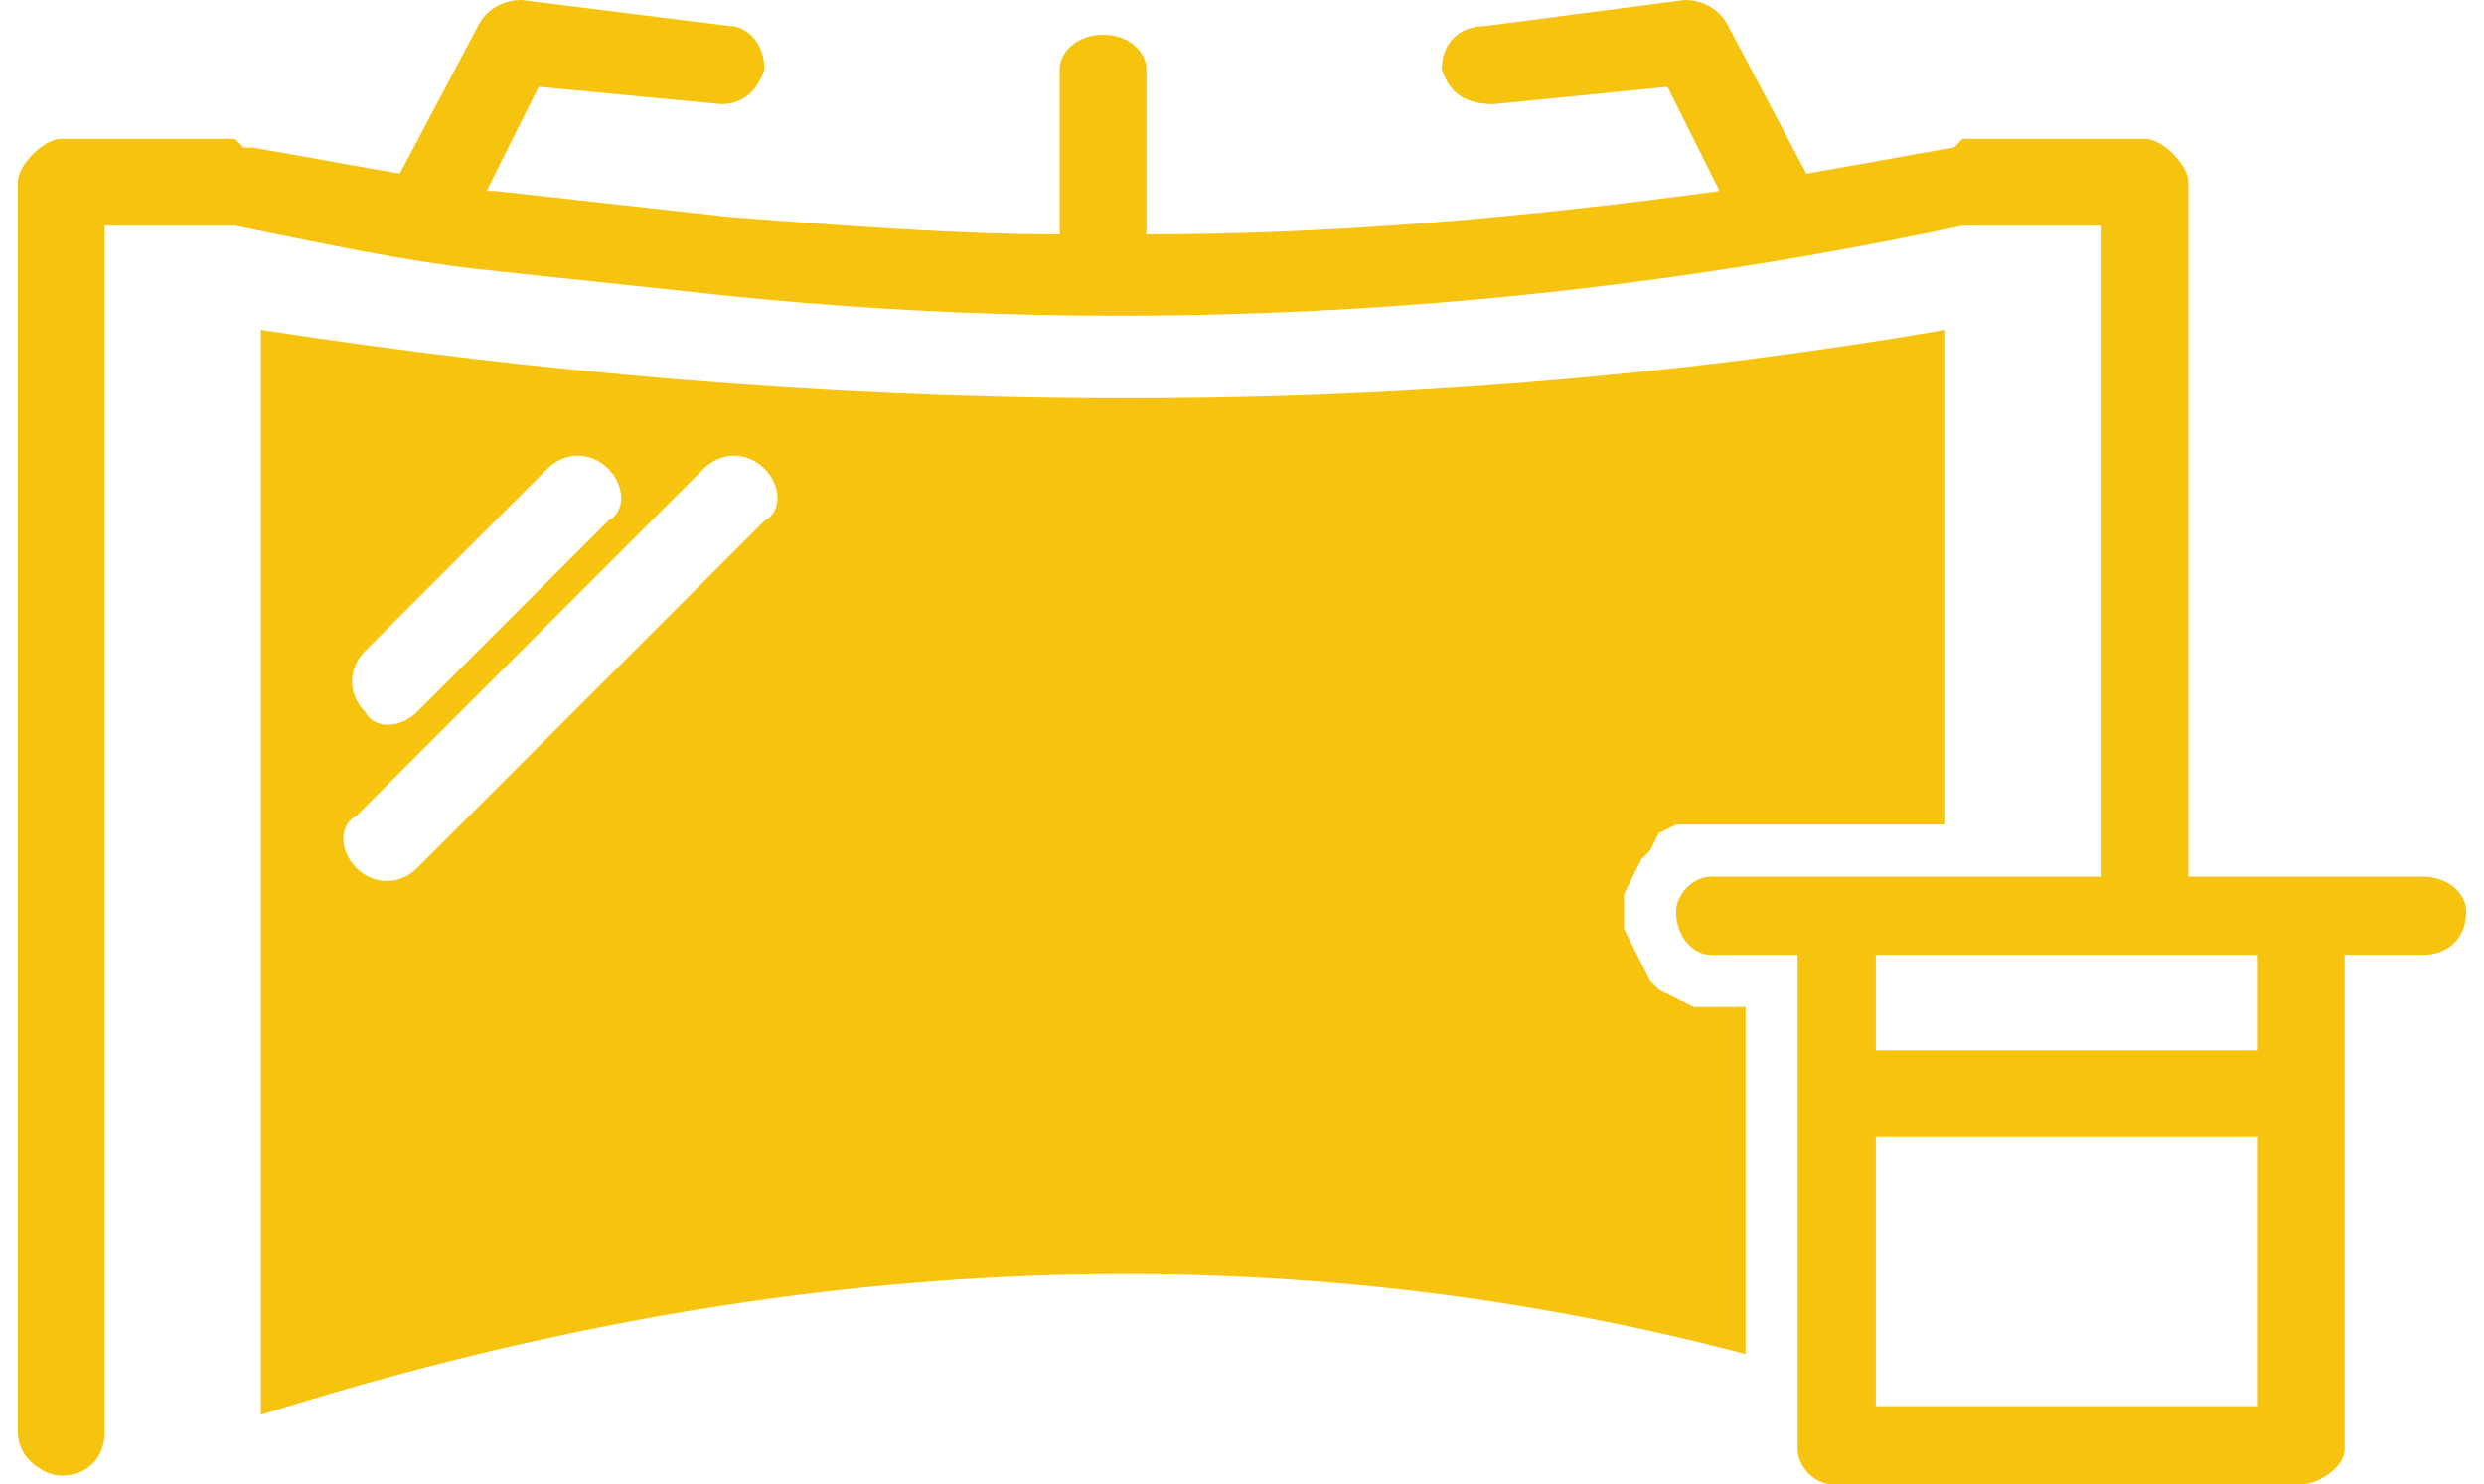 <svg width="87" height="52" viewBox="0 0 87 52" fill="none" xmlns="http://www.w3.org/2000/svg">
<g clip-path="url(#clip0_140_69)">
<path fill-rule="evenodd" clip-rule="evenodd" d="M3.664 50.175C3.664 51.088 3.056 51.696 2.143 51.696C1.535 51.696 0.623 51.088 0.623 50.175V6.386C0.623 5.778 1.535 4.865 2.143 4.865H8.225L8.529 5.17C8.833 5.17 8.833 5.17 8.833 5.17C10.658 5.474 12.178 5.778 14.003 6.082L16.74 0.912C17.044 0.304 17.652 0 18.26 0L25.558 0.912C26.167 0.912 26.775 1.52 26.775 2.433C26.471 3.345 25.863 3.649 25.254 3.649L18.868 3.041L17.044 6.69C17.044 6.69 17.044 6.69 17.348 6.69C20.085 6.994 22.822 7.298 25.558 7.602C29.512 7.906 33.465 8.211 37.114 8.211V2.433C37.114 1.825 37.722 1.216 38.635 1.216C39.547 1.216 40.155 1.825 40.155 2.433V8.211C46.845 8.211 53.535 7.602 60.225 6.69L58.401 3.041L52.319 3.649C51.406 3.649 50.798 3.345 50.494 2.433C50.494 1.52 51.102 0.912 52.015 0.912L59.009 0C59.617 0 60.225 0.304 60.529 0.912L63.266 6.082C65.091 5.778 66.611 5.474 68.436 5.17L68.74 4.865H75.126C75.734 4.865 76.646 5.778 76.646 6.386V30.713H80.599H84.857C85.769 30.713 86.377 31.322 86.377 31.93C86.377 32.842 85.769 33.45 84.857 33.45H82.12V50.784C82.12 51.392 81.208 52 80.599 52H64.178C63.57 52 62.962 51.392 62.962 50.784V33.45H59.921C59.313 33.45 58.705 32.842 58.705 31.93C58.705 31.322 59.313 30.713 59.921 30.713H64.178H73.605V7.906H68.74C54.447 10.947 39.851 11.86 25.254 10.339C22.517 10.035 19.477 9.731 16.74 9.427C14.003 9.123 11.266 8.515 8.225 7.906H3.664V50.175ZM9.137 49.567C26.471 44.094 43.804 42.877 61.137 47.439V35.275H59.921H59.313L58.705 34.971L58.096 34.667L57.792 34.363L57.488 33.754L57.184 33.146L56.88 32.538V31.93V31.322L57.184 30.713L57.488 30.105L57.792 29.801L58.096 29.193L58.705 28.889H59.313H59.921H64.178H68.132V11.556C48.67 14.901 28.904 14.597 9.137 11.556V49.567ZM19.172 16.421C19.781 15.813 20.693 15.813 21.301 16.421C21.909 17.029 21.909 17.942 21.301 18.246L14.611 24.936C14.003 25.544 13.091 25.544 12.787 24.936C12.178 24.328 12.178 23.415 12.787 22.807L19.172 16.421ZM24.646 16.421C25.254 15.813 26.167 15.813 26.775 16.421C27.383 17.029 27.383 17.942 26.775 18.246L14.611 30.409C14.003 31.017 13.091 31.017 12.482 30.409C11.874 29.801 11.874 28.889 12.482 28.585L24.646 16.421ZM65.699 36.795H79.079V33.45H65.699V36.795ZM79.079 39.836H65.699V49.263H79.079V39.836Z" fill="#F6C40F"/>
</g>
<defs>
<clipPath id="clip0_140_69">
<rect width="85.754" height="52" fill="white" transform="translate(0.623)"/>
</clipPath>
</defs>
</svg>
